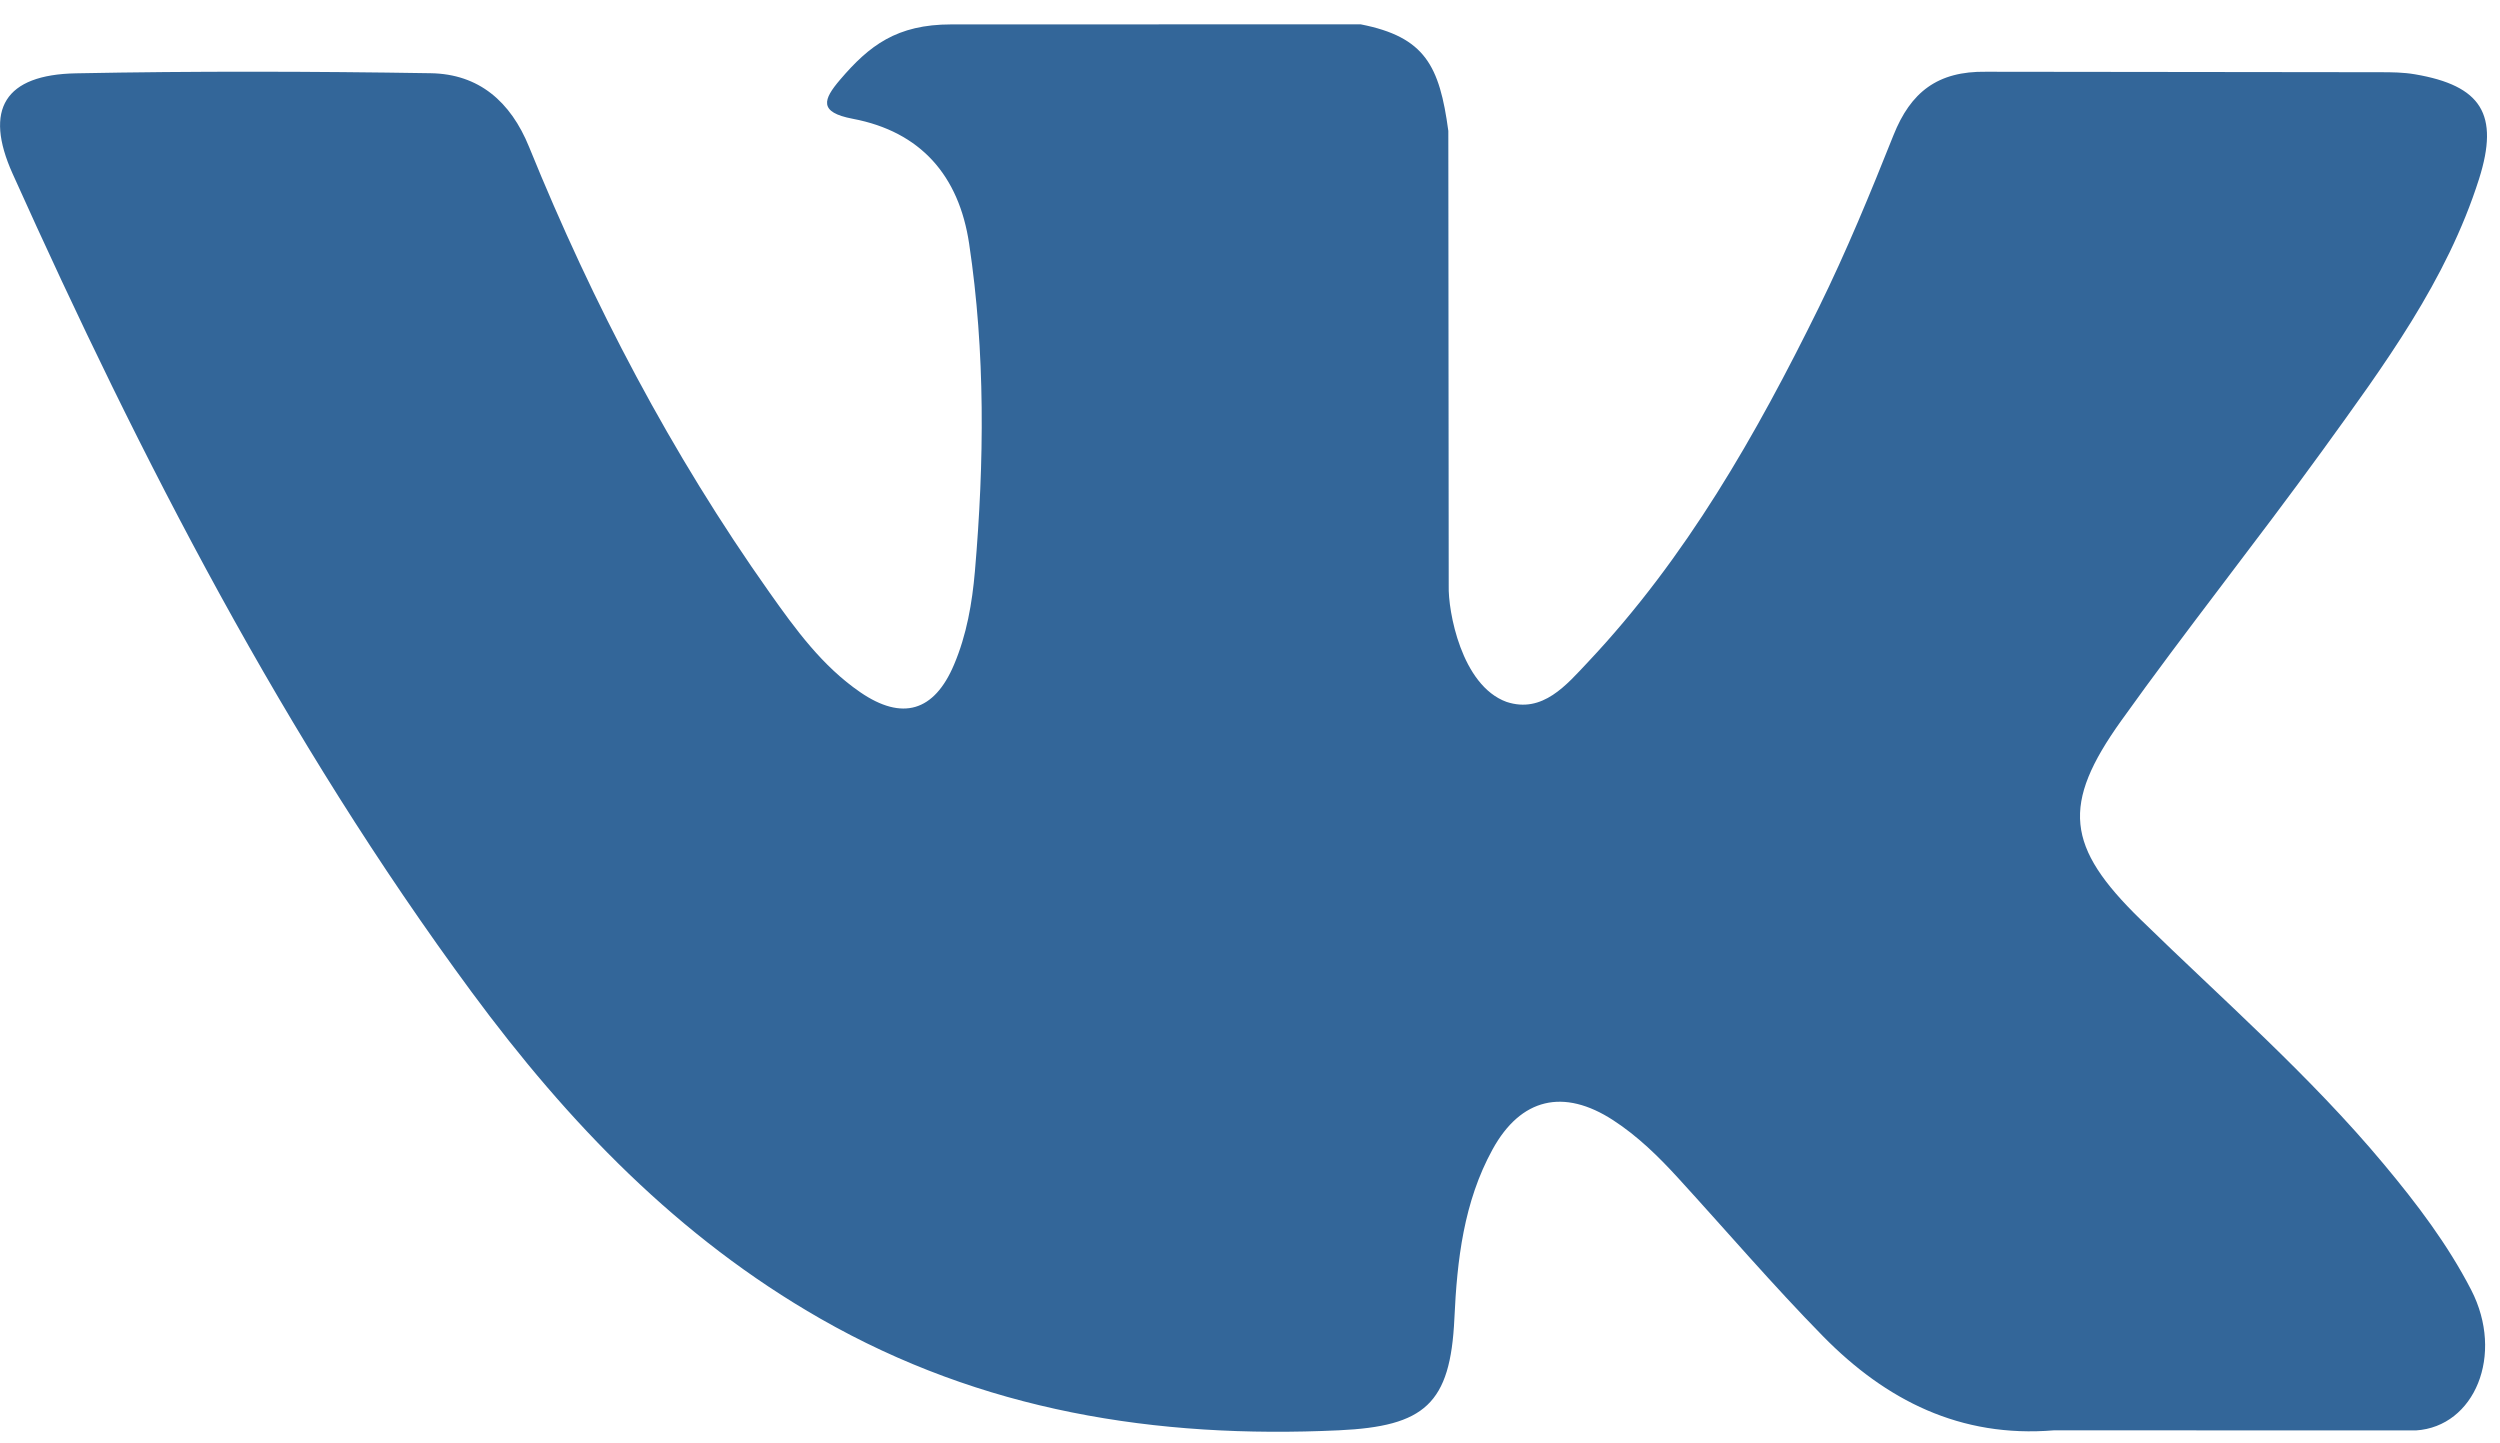 <?xml version="1.0" encoding="UTF-8"?> <svg xmlns="http://www.w3.org/2000/svg" width="97" height="56" viewBox="0 0 97 56" fill="none"> <path d="M92.499 45.178C89.626 41.732 86.245 38.791 83.046 35.668C80.16 32.853 79.978 31.22 82.298 27.971C84.83 24.425 87.553 21.015 90.108 17.485C92.493 14.186 94.931 10.896 96.186 6.946C96.982 4.433 96.278 3.323 93.701 2.883C93.257 2.806 92.798 2.802 92.346 2.802L77.057 2.784C75.174 2.756 74.133 3.577 73.467 5.246C72.568 7.502 71.641 9.756 70.57 11.933C68.14 16.869 65.426 21.64 61.621 25.68C60.782 26.571 59.854 27.697 58.452 27.233C56.698 26.593 56.181 23.703 56.21 22.726L56.195 5.079C55.855 2.558 55.296 1.434 52.793 0.944L36.911 0.947C34.791 0.947 33.728 1.766 32.596 3.092C31.943 3.858 31.746 4.355 33.088 4.609C35.724 5.109 37.209 6.815 37.603 9.458C38.235 13.681 38.191 17.921 37.827 22.161C37.72 23.399 37.507 24.634 37.016 25.79C36.248 27.607 35.008 27.977 33.379 26.859C31.904 25.847 30.868 24.419 29.854 22.985C26.045 17.603 23.006 11.799 20.528 5.7C19.812 3.938 18.577 2.87 16.71 2.841C12.123 2.768 7.535 2.756 2.948 2.845C0.188 2.897 -0.635 4.237 0.489 6.739C5.485 17.852 11.046 28.656 18.305 38.498C22.032 43.549 26.311 48.008 31.839 51.168C38.104 54.75 44.848 55.828 51.951 55.496C55.277 55.34 56.276 54.475 56.43 51.16C56.534 48.892 56.791 46.637 57.91 44.599C59.008 42.599 60.671 42.218 62.588 43.462C63.547 44.085 64.355 44.878 65.118 45.714C66.99 47.762 68.795 49.872 70.738 51.851C73.175 54.331 76.062 55.796 79.692 55.497L93.744 55.5C96.008 55.352 97.182 52.576 95.882 50.049C94.969 48.279 93.771 46.703 92.499 45.178Z" fill="#336699"></path> </svg> 